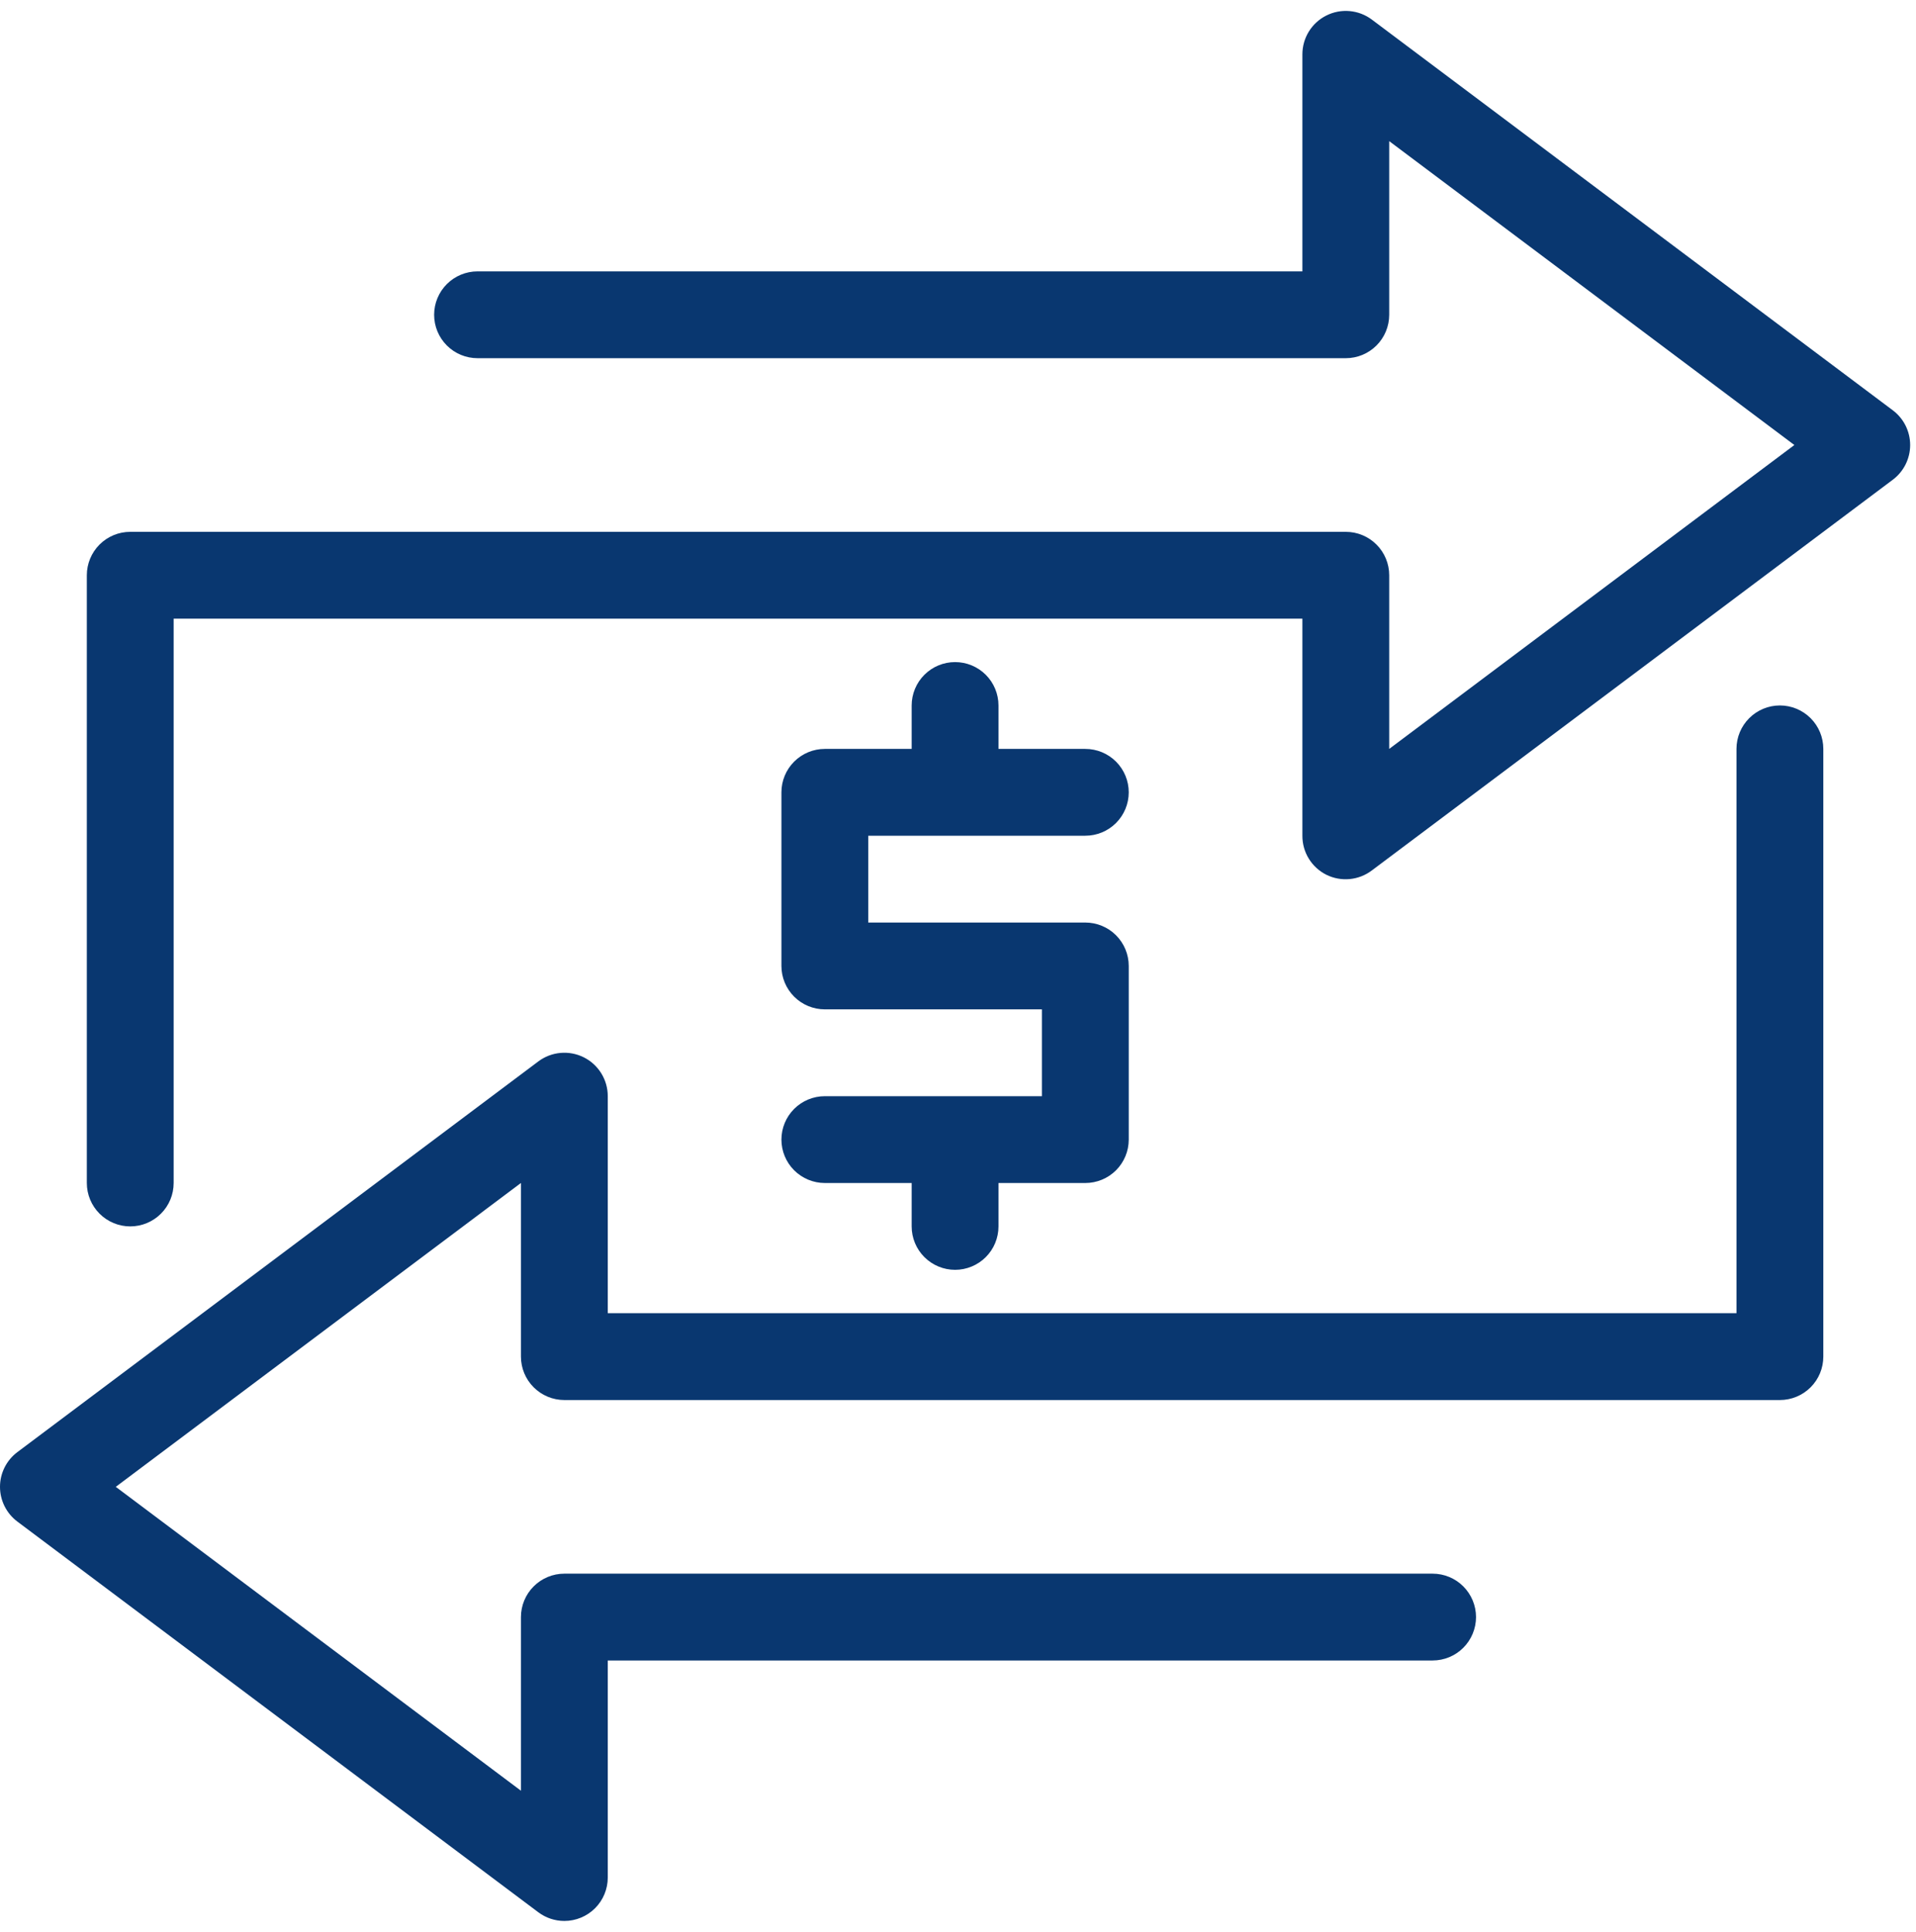 <svg width="120" height="121" viewBox="0 0 120 121" fill="none" xmlns="http://www.w3.org/2000/svg">
<path d="M33.715 119.772C34.185 120.125 34.758 120.316 35.346 120.316C36.067 120.316 36.759 120.029 37.269 119.519C37.779 119.009 38.065 118.318 38.065 117.597V104.002H89.725C90.446 104.002 91.138 103.716 91.647 103.206C92.157 102.696 92.444 102.004 92.444 101.283C92.444 100.562 92.157 99.871 91.647 99.361C91.138 98.851 90.446 98.564 89.725 98.564H35.346C34.625 98.564 33.934 98.851 33.424 99.361C32.914 99.871 32.627 100.562 32.627 101.283V112.159L7.251 93.126L32.627 74.094V84.97C32.627 85.691 32.914 86.382 33.424 86.892C33.934 87.402 34.625 87.689 35.346 87.689H111.476C112.197 87.689 112.889 87.402 113.399 86.892C113.909 86.382 114.195 85.691 114.195 84.97V46.904C114.195 46.183 113.909 45.492 113.399 44.982C112.889 44.472 112.197 44.185 111.476 44.185C110.755 44.185 110.064 44.472 109.554 44.982C109.044 45.492 108.757 46.183 108.757 46.904V82.251H38.065V68.656C38.065 68.151 37.925 67.656 37.659 67.227C37.394 66.797 37.014 66.45 36.562 66.224C36.111 65.998 35.605 65.903 35.102 65.948C34.599 65.993 34.119 66.178 33.715 66.481L1.088 90.951C0.75 91.204 0.476 91.533 0.287 91.91C0.098 92.288 0 92.704 0 93.126C0 93.549 0.098 93.965 0.287 94.342C0.476 94.72 0.75 95.048 1.088 95.302L33.715 119.772Z" fill="#093770"/>
<path d="M67.974 52.344C68.695 52.344 69.387 52.058 69.897 51.548C70.406 51.038 70.693 50.347 70.693 49.626C70.693 48.904 70.406 48.213 69.897 47.703C69.387 47.193 68.695 46.907 67.974 46.907H62.536V44.188C62.536 43.467 62.25 42.775 61.74 42.265C61.23 41.755 60.538 41.469 59.817 41.469C59.096 41.469 58.404 41.755 57.895 42.265C57.385 42.775 57.098 43.467 57.098 44.188V46.907H51.66C50.939 46.907 50.248 47.193 49.738 47.703C49.228 48.213 48.941 48.904 48.941 49.626V60.501C48.941 61.222 49.228 61.914 49.738 62.424C50.248 62.934 50.939 63.22 51.66 63.22H65.255V68.658H51.66C50.939 68.658 50.248 68.945 49.738 69.454C49.228 69.964 48.941 70.656 48.941 71.377C48.941 72.098 49.228 72.79 49.738 73.3C50.248 73.809 50.939 74.096 51.66 74.096H57.098V76.815C57.098 77.536 57.385 78.228 57.895 78.737C58.404 79.247 59.096 79.534 59.817 79.534C60.538 79.534 61.23 79.247 61.74 78.737C62.25 78.228 62.536 77.536 62.536 76.815V74.096H67.974C68.695 74.096 69.387 73.809 69.897 73.3C70.406 72.79 70.693 72.098 70.693 71.377V60.501C70.693 59.78 70.406 59.089 69.897 58.579C69.387 58.069 68.695 57.782 67.974 57.782H54.379V52.344H67.974Z" fill="#093770"/>
<path d="M83.072 54.79C83.525 55.014 84.031 55.107 84.534 55.059C85.037 55.011 85.516 54.824 85.919 54.519L118.546 30.048C118.884 29.795 119.158 29.466 119.347 29.089C119.535 28.711 119.634 28.295 119.634 27.873C119.634 27.451 119.535 27.035 119.347 26.657C119.158 26.279 118.884 25.951 118.546 25.698L85.919 1.227C85.515 0.924 85.035 0.74 84.532 0.695C84.029 0.649 83.523 0.745 83.072 0.971C82.62 1.196 82.24 1.544 81.975 1.973C81.709 2.403 81.569 2.898 81.569 3.403V16.997H29.909C29.188 16.997 28.496 17.284 27.986 17.794C27.476 18.303 27.19 18.995 27.19 19.716C27.19 20.437 27.476 21.129 27.986 21.639C28.496 22.149 29.188 22.435 29.909 22.435H84.288C85.009 22.435 85.7 22.149 86.21 21.639C86.72 21.129 87.007 20.437 87.007 19.716V8.84L112.382 27.873L87.007 46.906V36.03C87.007 35.309 86.72 34.617 86.21 34.107C85.7 33.597 85.009 33.311 84.288 33.311H8.157C7.436 33.311 6.745 33.597 6.235 34.107C5.725 34.617 5.438 35.309 5.438 36.03V74.095C5.438 74.816 5.725 75.507 6.235 76.017C6.745 76.527 7.436 76.814 8.157 76.814C8.879 76.814 9.57 76.527 10.08 76.017C10.59 75.507 10.876 74.816 10.876 74.095V38.749H81.569V52.343C81.566 52.851 81.705 53.349 81.971 53.782C82.237 54.214 82.618 54.563 83.072 54.79Z" fill="#093770"/>
</svg>
